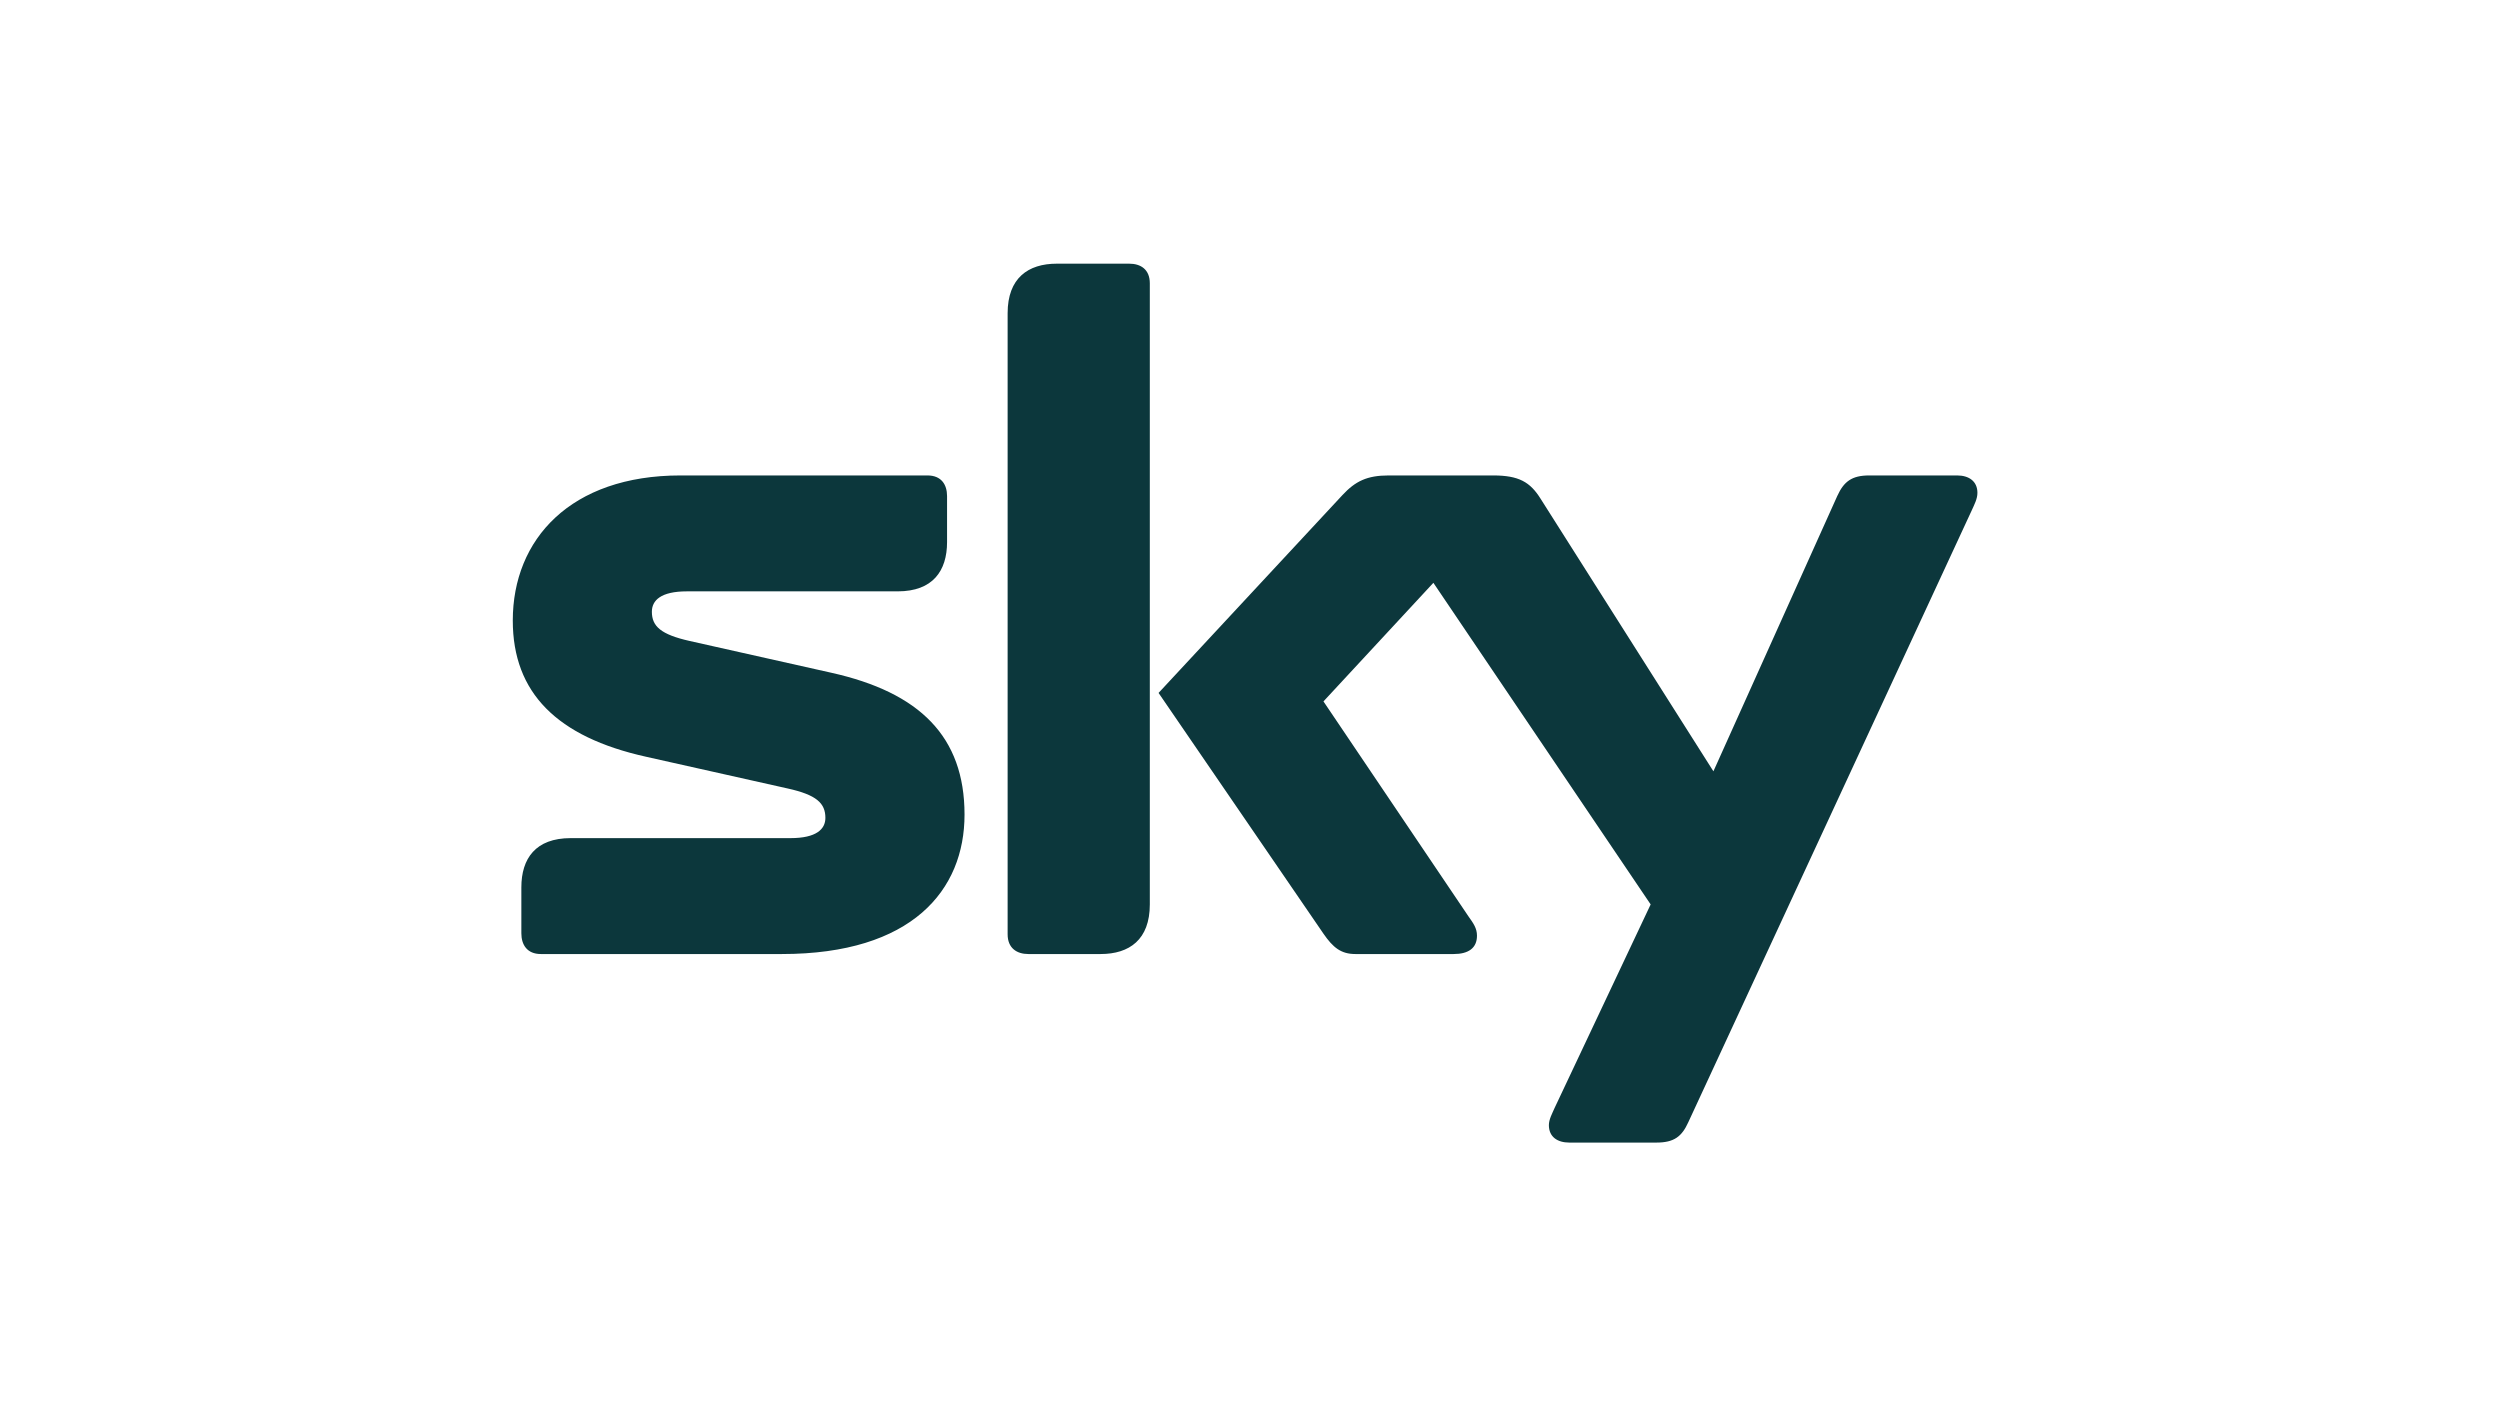 <svg width="96" height="54" viewBox="0 0 96 54" fill="none" xmlns="http://www.w3.org/2000/svg">
<g clip-path="url(#clip0_5038_32184)">
<path d="M44.153 10.88C44.153 10.345 43.803 10.125 43.362 10.125H40.582C39.479 10.125 38.693 10.679 38.693 12.027V35.878C38.693 36.407 39.044 36.635 39.488 36.635H42.263C43.369 36.635 44.153 36.081 44.153 34.73L44.153 10.88ZM75.933 18.925C75.933 18.478 75.604 18.257 75.153 18.257H71.778C71.103 18.257 70.803 18.496 70.552 19.044L65.795 29.618L59.161 19.155C58.756 18.505 58.319 18.257 57.335 18.257H53.325C52.495 18.257 52.046 18.478 51.551 19.01L44.489 26.608L50.821 35.854C51.188 36.385 51.494 36.635 52.046 36.635H55.822C56.387 36.635 56.716 36.407 56.716 35.931C56.716 35.644 56.578 35.455 56.387 35.186L50.821 26.934L55.042 22.38L63.385 34.73L59.703 42.532C59.602 42.764 59.477 42.985 59.477 43.206C59.477 43.658 59.808 43.875 60.26 43.875H63.608C64.288 43.875 64.583 43.641 64.832 43.091L75.713 19.602C75.818 19.369 75.933 19.155 75.933 18.925ZM26.485 24.614C25.376 24.364 25.032 24.05 25.032 23.491C25.032 23.055 25.376 22.708 26.377 22.708H34.473C35.822 22.708 36.367 21.919 36.367 20.817V19.051C36.367 18.606 36.145 18.257 35.614 18.257H26.132C21.906 18.257 19.691 20.71 19.691 23.829C19.691 26.608 21.394 28.299 24.804 29.058L30.245 30.277C31.352 30.522 31.695 30.841 31.695 31.407C31.695 31.837 31.352 32.184 30.356 32.184H21.915C20.566 32.184 20.02 32.967 20.02 34.076V35.839C20.02 36.276 20.238 36.635 20.769 36.635H30.027C35.023 36.635 37.038 34.184 37.038 31.281C37.038 28.282 35.312 26.59 31.925 25.834L26.485 24.614Z" fill="#0C373C"/>
</g>
<defs>
<clipPath id="clip0_5038_32184">
<rect width="56.25" height="33.75" fill="white" transform="translate(19.688 10.125)"/>
</clipPath>
</defs>
</svg>
